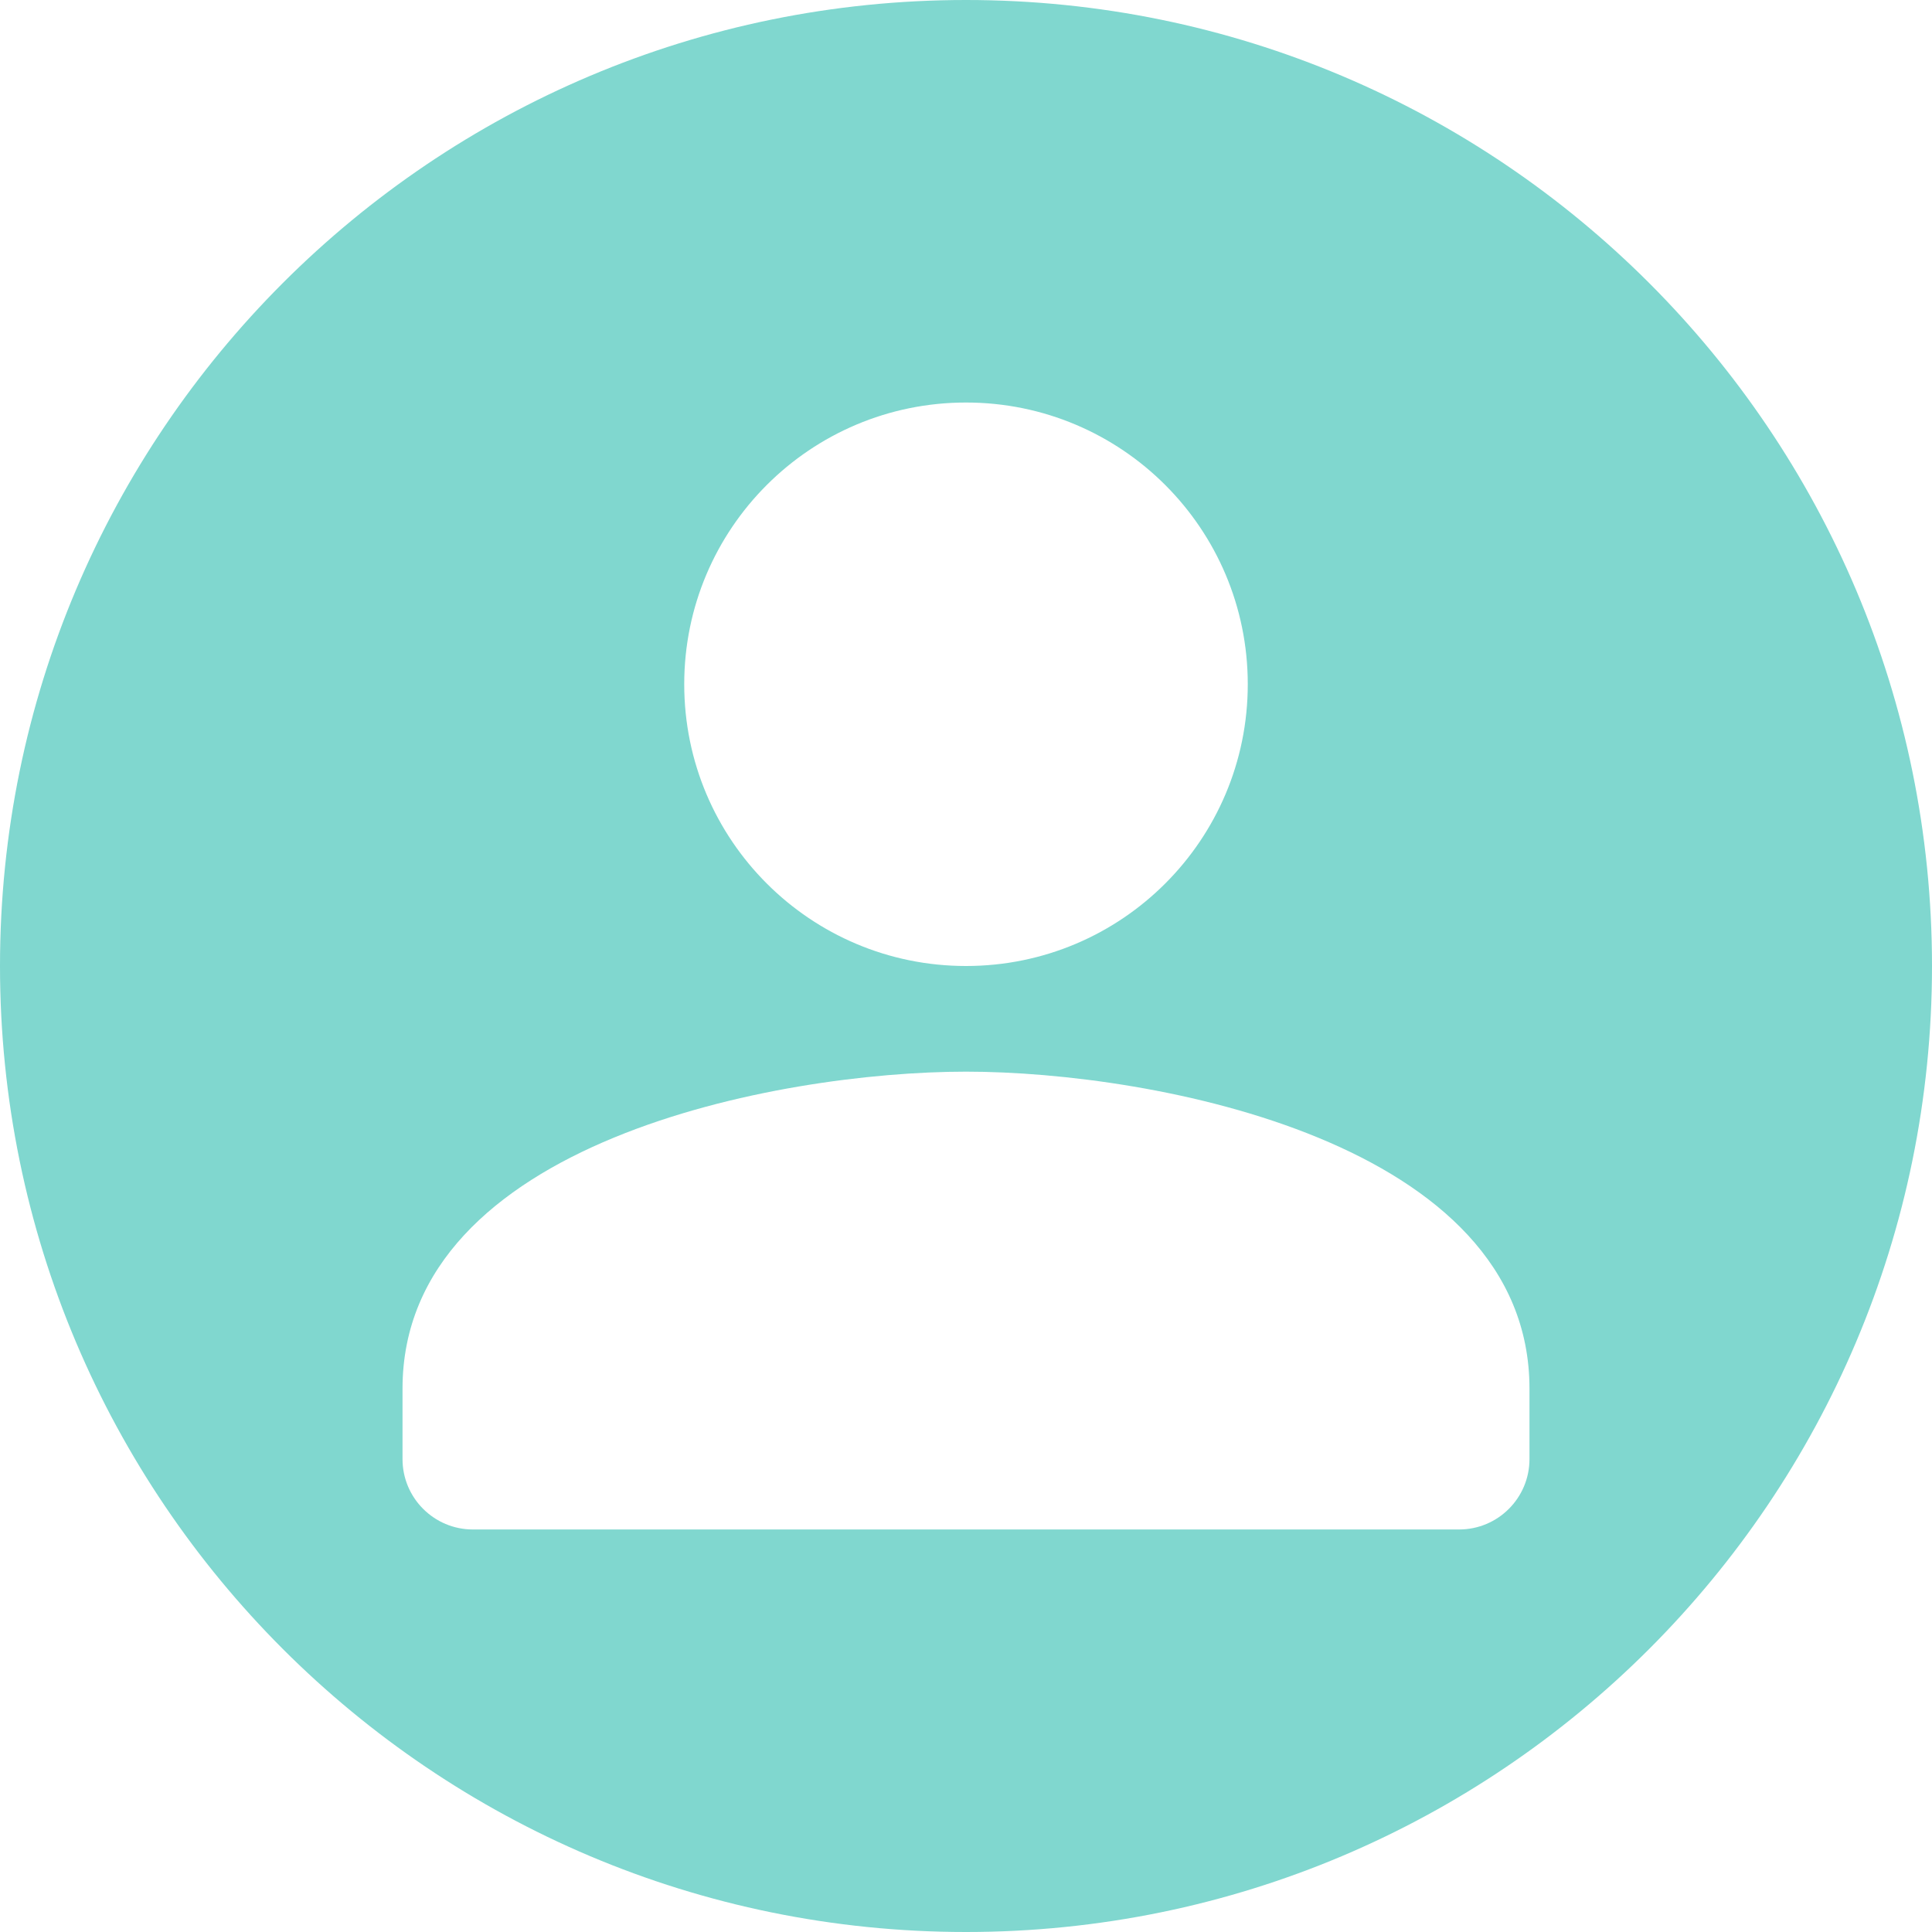 <svg width="32" height="32" viewBox="0 0 32 32" fill="none" xmlns="http://www.w3.org/2000/svg">
<g id="Icon/menu">
<path id="avatar" fill-rule="evenodd" clip-rule="evenodd" d="M16 32C24.837 32 32 24.837 32 16C32 7.163 24.837 0 16 0C7.163 0 0 7.163 0 16C0 24.837 7.163 32 16 32ZM6.667 24.167V23C6.667 18.917 12.885 17.75 16 17.75C19.115 17.75 25.333 18.917 25.333 23V24.167C25.333 24.811 24.811 25.333 24.167 25.333H7.833C7.189 25.333 6.667 24.811 6.667 24.167ZM16 16C18.578 16 20.667 13.912 20.667 11.333C20.667 8.755 18.578 6.667 16 6.667C13.422 6.667 11.333 8.755 11.333 11.333C11.333 13.912 13.422 16 16 16Z" fill="#80D7CF"/>
</g>
</svg>
